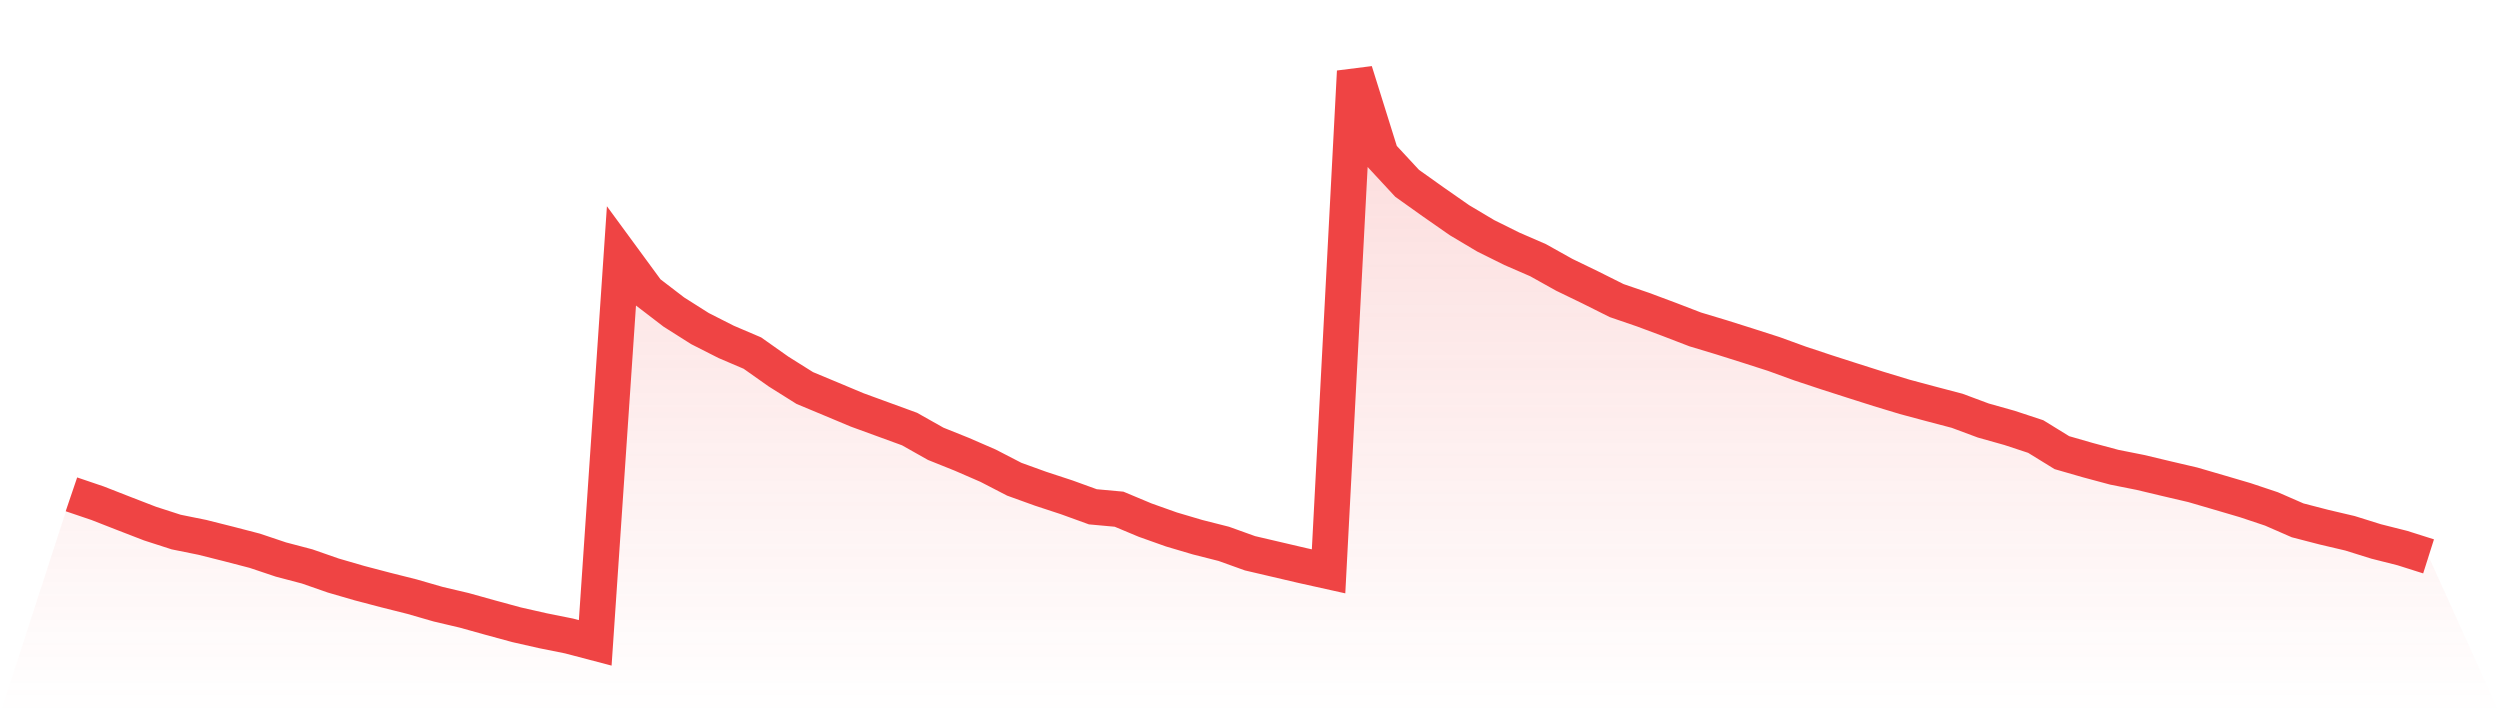 <svg viewBox="0 0 140 40" xmlns="http://www.w3.org/2000/svg">
<defs>
<linearGradient id="gradient" x1="0" x2="0" y1="0" y2="1">
<stop offset="0%" stop-color="#ef4444" stop-opacity="0.2"/>
<stop offset="100%" stop-color="#ef4444" stop-opacity="0"/>
</linearGradient>
</defs>
<path d="M4,27.683 L4,27.683 L5.467,28.181 L6.933,28.754 L8.4,29.321 L9.867,29.795 L11.333,30.092 L12.8,30.461 L14.267,30.842 L15.733,31.334 L17.2,31.72 L18.667,32.231 L20.133,32.657 L21.6,33.042 L23.067,33.411 L24.533,33.834 L26,34.18 L27.467,34.589 L28.933,34.988 L30.4,35.32 L31.867,35.615 L33.333,36 L34.8,14.349 L36.267,16.349 L37.733,17.473 L39.2,18.402 L40.667,19.146 L42.133,19.772 L43.6,20.808 L45.067,21.729 L46.533,22.34 L48,22.955 L49.467,23.491 L50.933,24.026 L52.4,24.853 L53.867,25.442 L55.333,26.079 L56.8,26.837 L58.267,27.367 L59.733,27.849 L61.2,28.381 L62.667,28.515 L64.133,29.128 L65.6,29.65 L67.067,30.084 L68.533,30.456 L70,30.983 L71.467,31.326 L72.933,31.669 L74.4,31.995 L75.867,4 L77.333,8.685 L78.8,10.267 L80.267,11.311 L81.733,12.333 L83.2,13.206 L84.667,13.934 L86.133,14.571 L87.6,15.39 L89.067,16.1 L90.533,16.833 L92,17.336 L93.467,17.883 L94.933,18.447 L96.4,18.889 L97.867,19.352 L99.333,19.823 L100.8,20.356 L102.267,20.843 L103.733,21.314 L105.2,21.78 L106.667,22.225 L108.133,22.618 L109.6,23.004 L111.067,23.55 L112.533,23.962 L114,24.446 L115.467,25.349 L116.933,25.771 L118.4,26.165 L119.867,26.457 L121.333,26.807 L122.8,27.15 L124.267,27.578 L125.733,28.009 L127.2,28.499 L128.667,29.139 L130.133,29.519 L131.6,29.864 L133.067,30.322 L134.533,30.692 L136,31.157 L140,40 L0,40 z" fill="url(#gradient)"/>
<path d="M4,27.683 L4,27.683 L5.467,28.181 L6.933,28.754 L8.4,29.321 L9.867,29.795 L11.333,30.092 L12.8,30.461 L14.267,30.842 L15.733,31.334 L17.2,31.72 L18.667,32.231 L20.133,32.657 L21.6,33.042 L23.067,33.411 L24.533,33.834 L26,34.18 L27.467,34.589 L28.933,34.988 L30.4,35.32 L31.867,35.615 L33.333,36 L34.8,14.349 L36.267,16.349 L37.733,17.473 L39.2,18.402 L40.667,19.146 L42.133,19.772 L43.6,20.808 L45.067,21.729 L46.533,22.34 L48,22.955 L49.467,23.491 L50.933,24.026 L52.4,24.853 L53.867,25.442 L55.333,26.079 L56.8,26.837 L58.267,27.367 L59.733,27.849 L61.2,28.381 L62.667,28.515 L64.133,29.128 L65.6,29.65 L67.067,30.084 L68.533,30.456 L70,30.983 L71.467,31.326 L72.933,31.669 L74.4,31.995 L75.867,4 L77.333,8.685 L78.8,10.267 L80.267,11.311 L81.733,12.333 L83.2,13.206 L84.667,13.934 L86.133,14.571 L87.6,15.39 L89.067,16.1 L90.533,16.833 L92,17.336 L93.467,17.883 L94.933,18.447 L96.4,18.889 L97.867,19.352 L99.333,19.823 L100.8,20.356 L102.267,20.843 L103.733,21.314 L105.2,21.78 L106.667,22.225 L108.133,22.618 L109.6,23.004 L111.067,23.55 L112.533,23.962 L114,24.446 L115.467,25.349 L116.933,25.771 L118.4,26.165 L119.867,26.457 L121.333,26.807 L122.8,27.15 L124.267,27.578 L125.733,28.009 L127.2,28.499 L128.667,29.139 L130.133,29.519 L131.6,29.864 L133.067,30.322 L134.533,30.692 L136,31.157" fill="none" stroke="#ef4444" stroke-width="2"/>
</svg>
